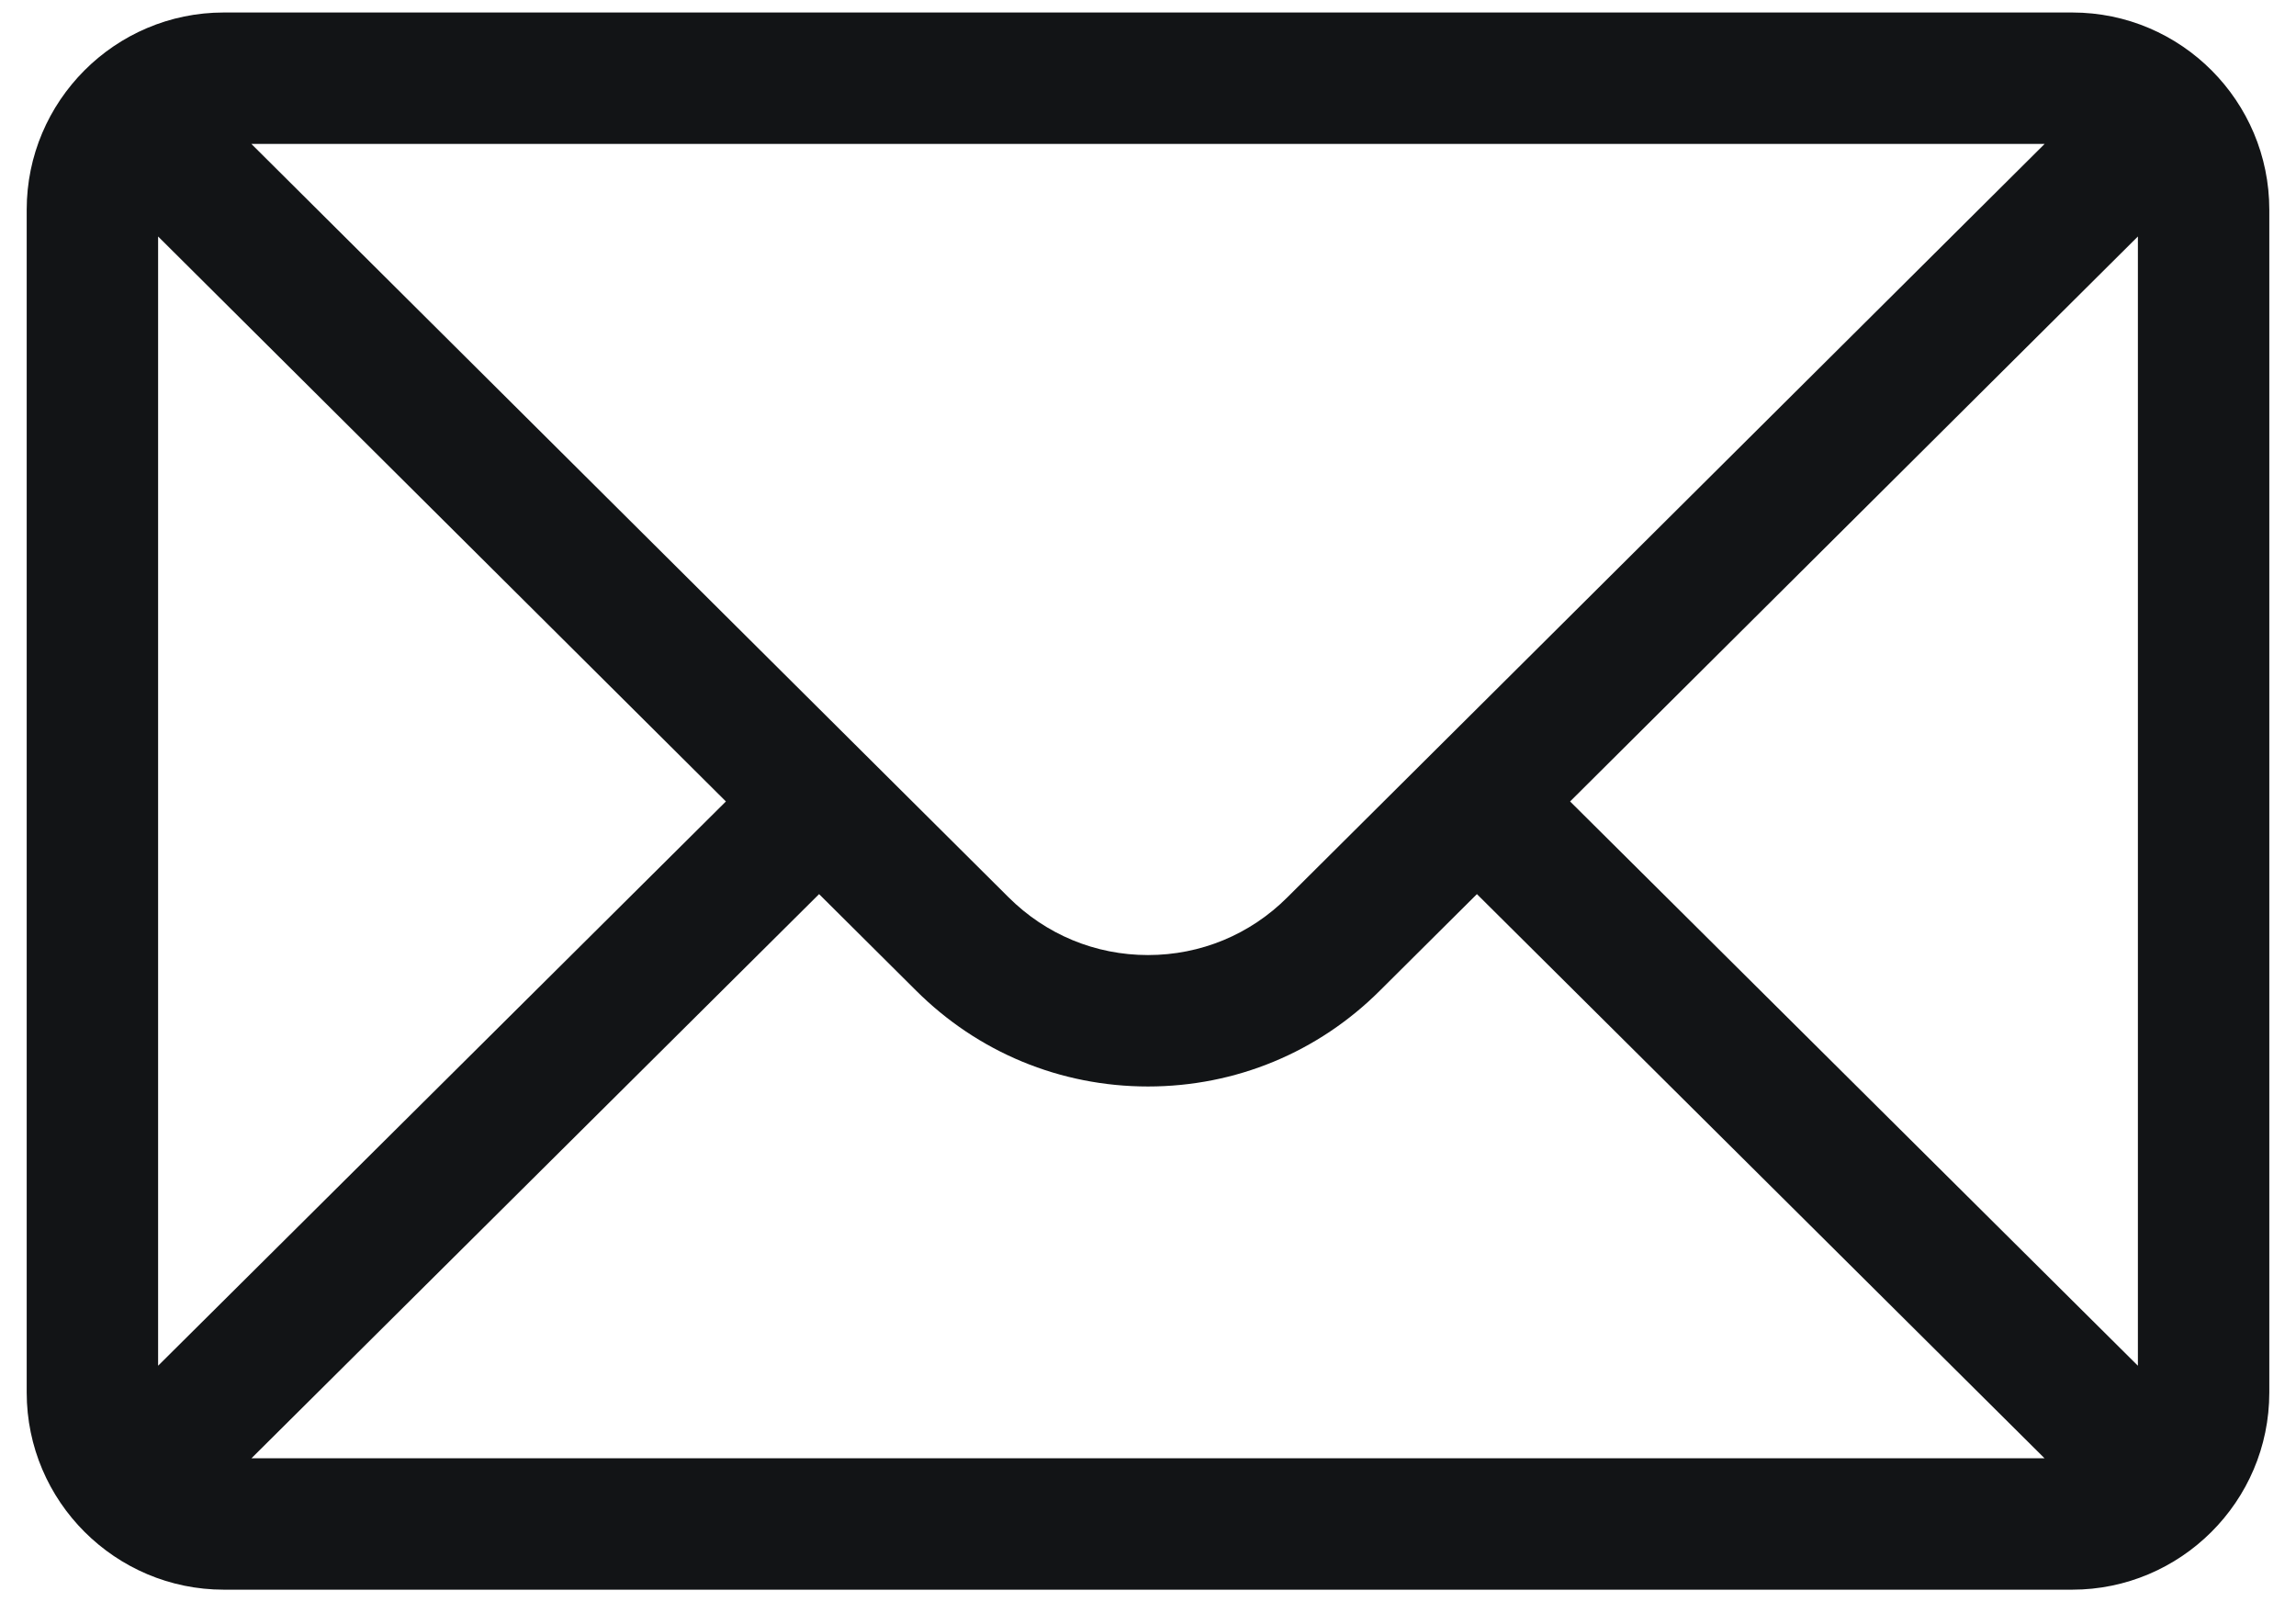 <svg width="43" height="30" viewBox="0 0 43 30" fill="none" xmlns="http://www.w3.org/2000/svg">
<path d="M38.809 0.234H4.191C2.152 0.234 0.5 1.896 0.5 3.926V26.074C0.5 28.116 2.164 29.766 4.191 29.766H38.809C40.831 29.766 42.5 28.122 42.5 26.074V3.926C42.5 1.9 40.855 0.234 38.809 0.234ZM38.292 2.695C37.537 3.445 24.558 16.356 24.11 16.802C23.413 17.499 22.486 17.883 21.5 17.883C20.514 17.883 19.587 17.499 18.887 16.8C18.586 16.5 5.75 3.732 4.708 2.695H38.292ZM2.961 25.573V4.428L13.595 15.007L2.961 25.573ZM4.71 27.305L15.34 16.742L17.15 18.542C18.312 19.704 19.857 20.344 21.5 20.344C23.143 20.344 24.688 19.704 25.848 18.544L27.66 16.742L38.29 27.305H4.71ZM40.039 25.573L29.405 15.007L40.039 4.428V25.573Z" fill="#121416"/>
</svg>
